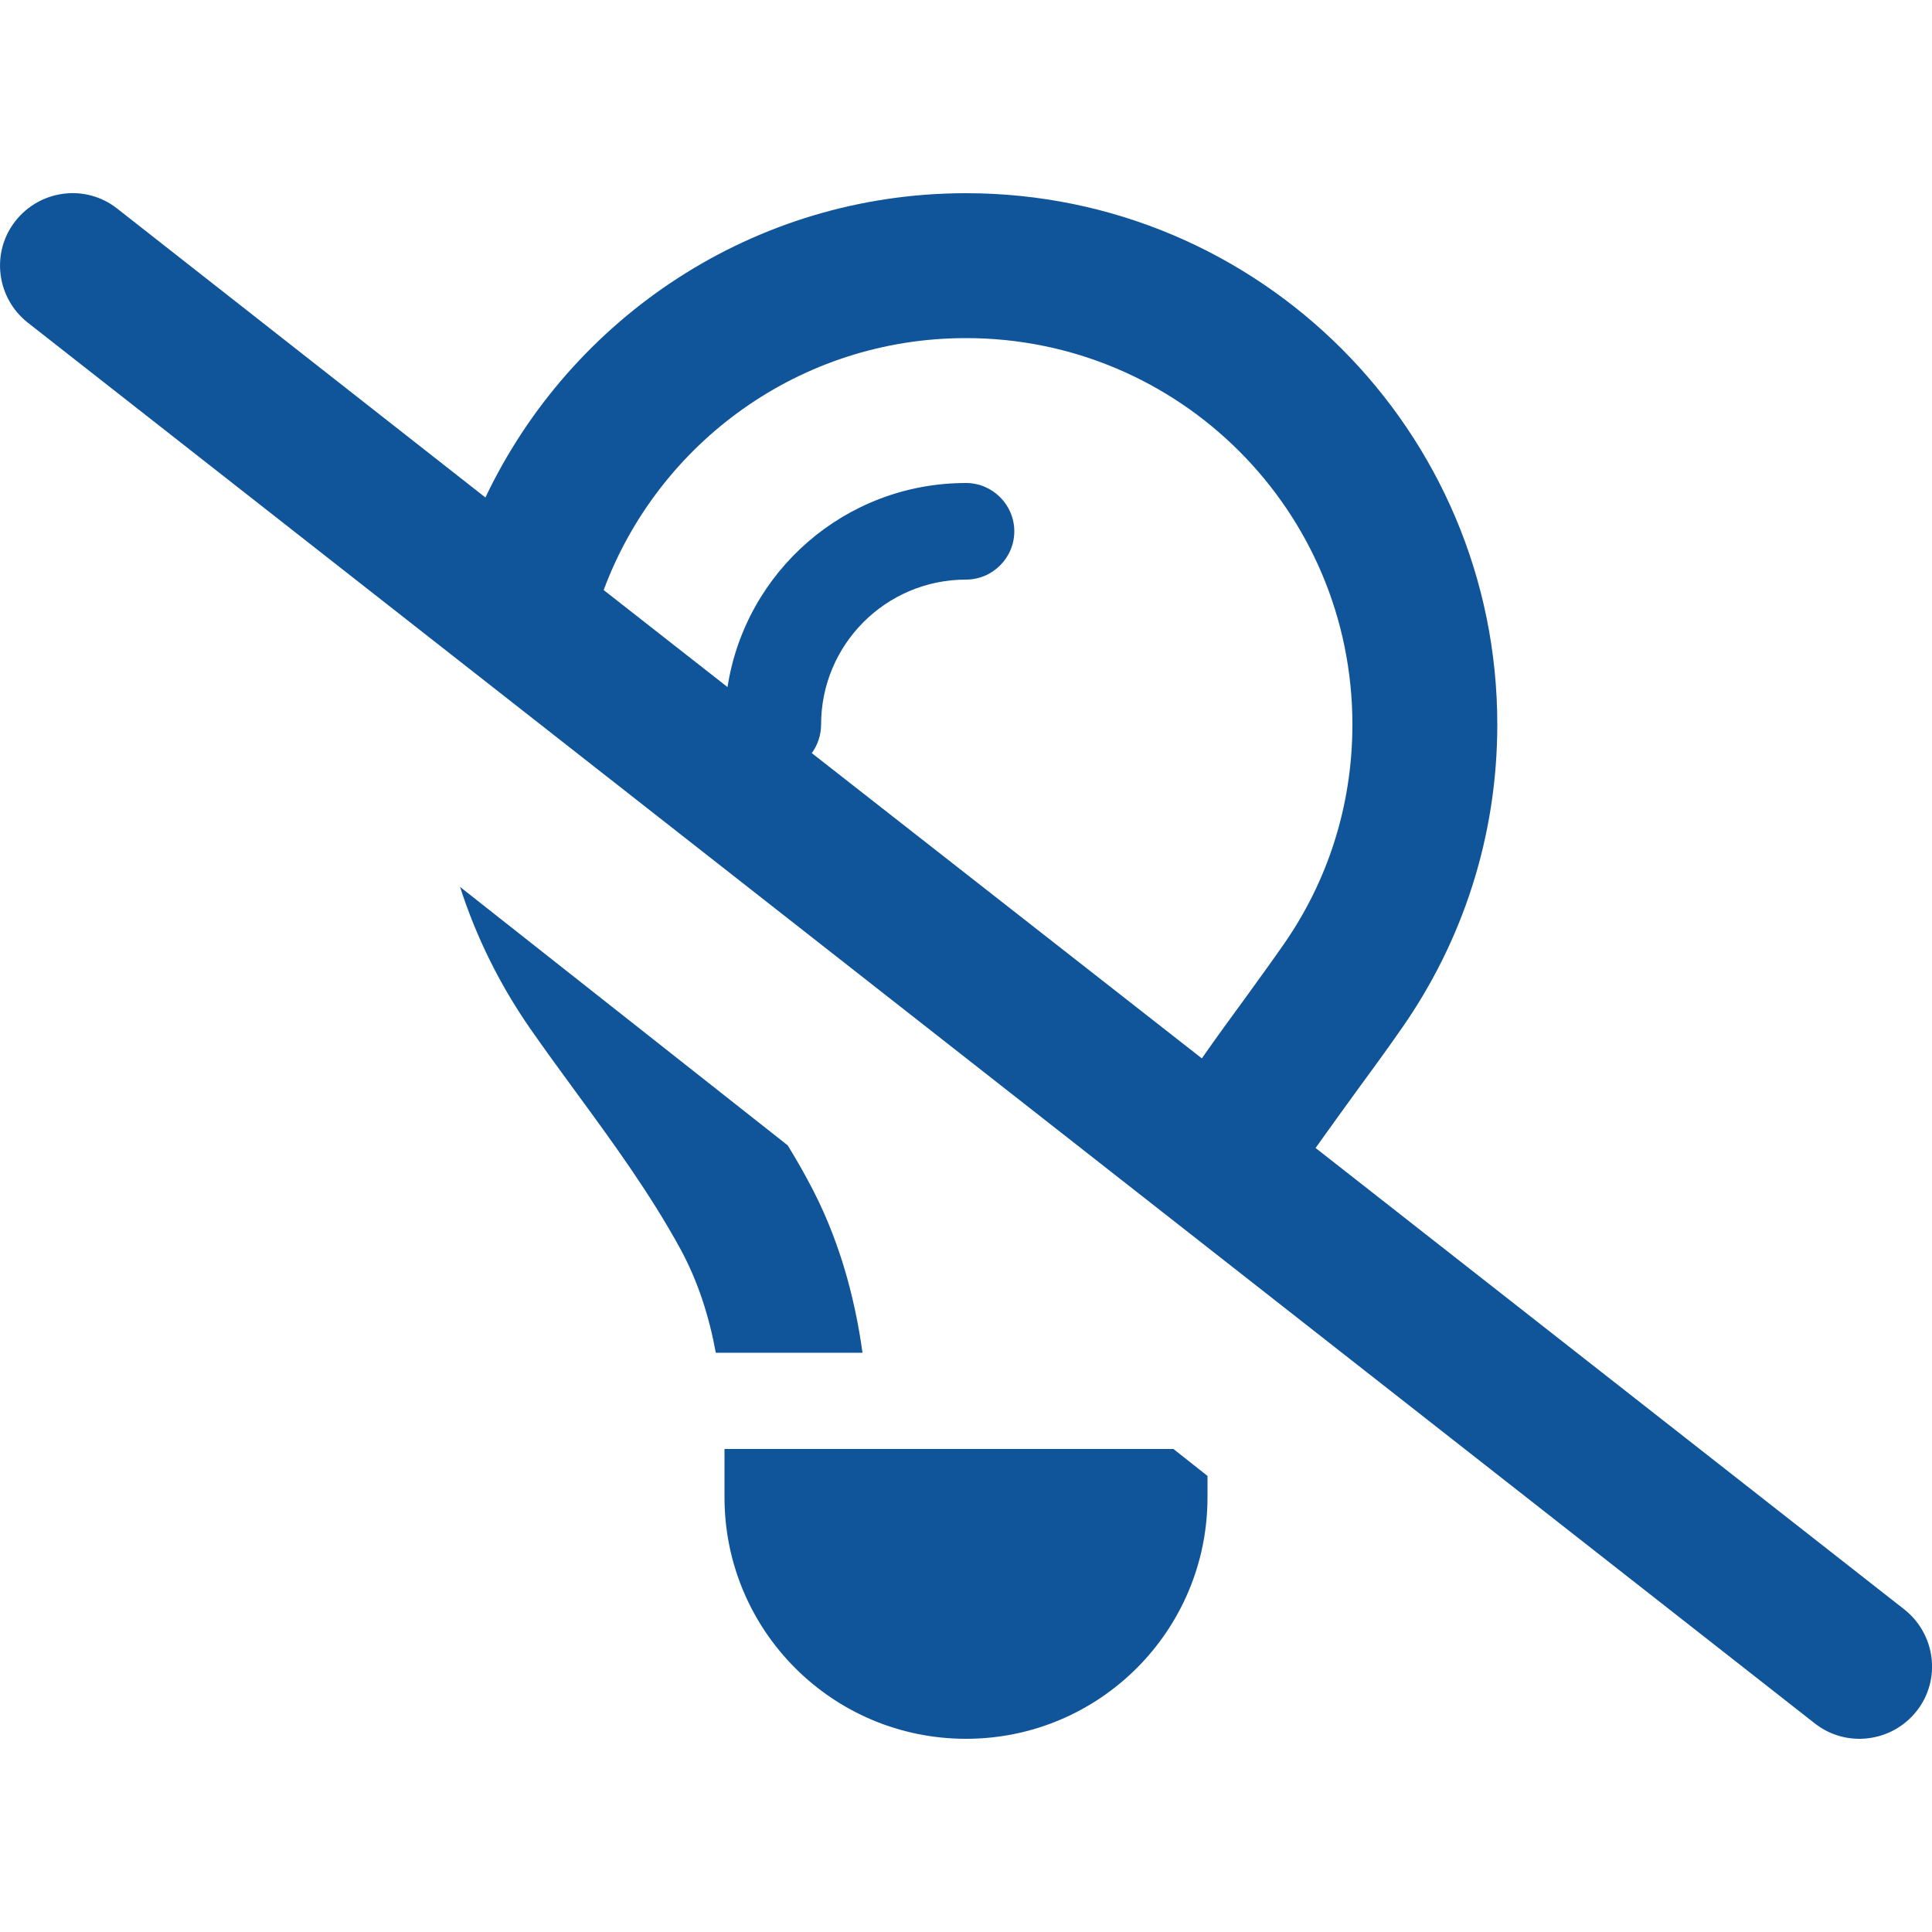 <svg width="16" height="16" viewBox="0 0 16 16" fill="none" xmlns="http://www.w3.org/2000/svg">
<rect x="0" y="0" width="16" height="16" fill="#808080" stroke="none"/>
<g clip-path="url(#clip0_56596_106)">
<rect width="16" height="16" fill="white"/>
<path d="M0.97 1.727C0.71 1.522 0.333 1.57 0.128 1.83C-0.077 2.09 -0.03 2.467 0.23 2.672L15.03 14.273C15.29 14.477 15.668 14.43 15.873 14.17C16.078 13.91 16.03 13.533 15.77 13.328L10.895 9.507C11.005 9.352 11.118 9.197 11.23 9.042C11.36 8.865 11.49 8.687 11.615 8.507C12.11 7.795 12.4 6.932 12.4 6C12.4 3.57 10.43 1.6 8 1.6C6.243 1.6 4.728 2.63 4.02 4.12L0.97 1.727ZM5 4.885C5.453 3.667 6.625 2.8 8 2.8C9.768 2.8 11.2 4.232 11.2 6C11.2 6.68 10.99 7.307 10.63 7.822C10.538 7.955 10.428 8.105 10.313 8.265C10.198 8.422 10.075 8.59 9.953 8.765L6.723 6.237C6.77 6.172 6.8 6.09 6.8 6C6.8 5.337 7.338 4.8 8 4.8C8.22 4.8 8.4 4.62 8.4 4.4C8.4 4.18 8.22 4 8 4C7 4 6.173 4.732 6.025 5.69L5 4.887V4.885ZM10 12.223L9.718 12H6V12.4C6 13.505 6.895 14.4 8 14.4C9.105 14.4 10 13.505 10 12.4V12.223ZM3.81 7.345C3.945 7.765 4.14 8.155 4.385 8.51C4.51 8.69 4.64 8.867 4.77 9.045C5.078 9.465 5.385 9.887 5.633 10.34C5.78 10.61 5.873 10.902 5.928 11.203H7.143C7.078 10.735 6.945 10.238 6.685 9.765C6.635 9.672 6.58 9.577 6.523 9.485L3.81 7.345Z" fill="#10559A"/>
</g>
<defs>
<clipPath id="clip0_56596_106">
<rect width="16" height="16" fill="white"/>
</clipPath>
</defs>
</svg>

